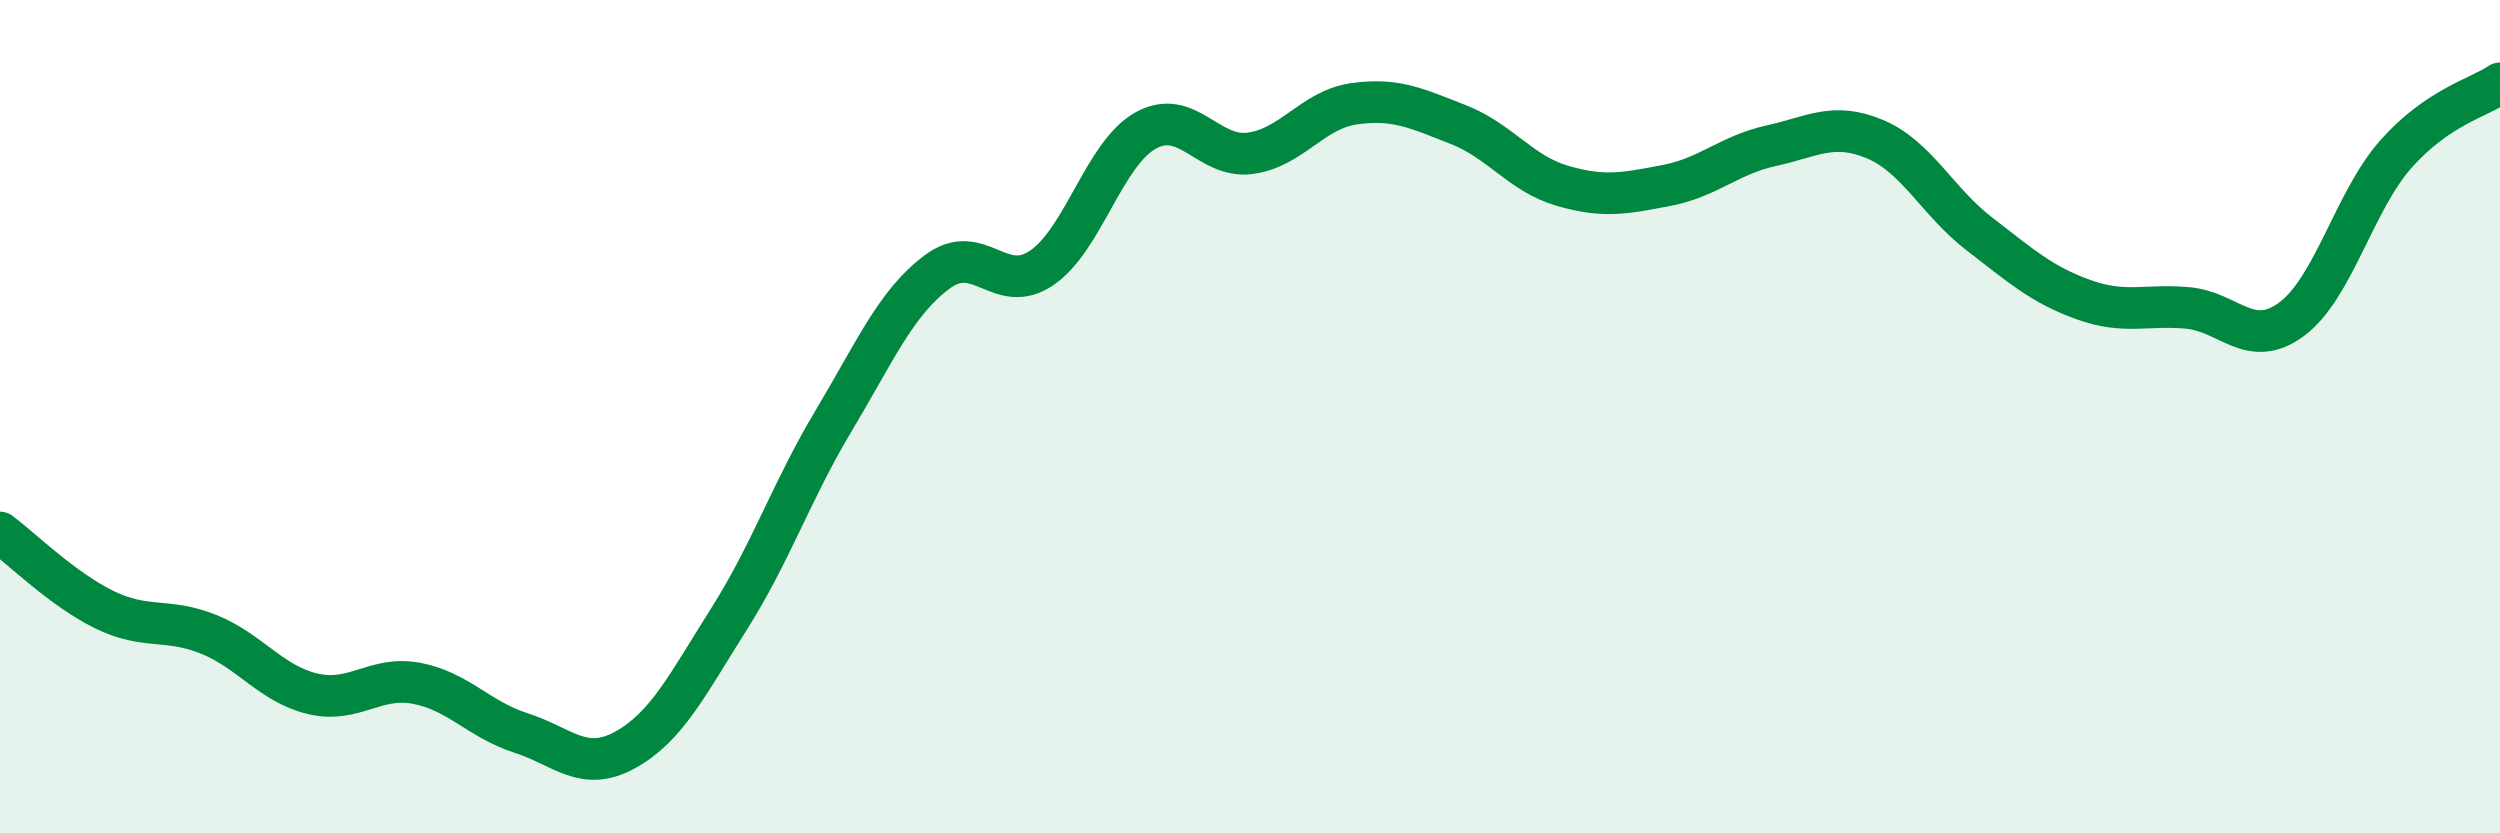 
    <svg width="60" height="20" viewBox="0 0 60 20" xmlns="http://www.w3.org/2000/svg">
      <path
        d="M 0,12.78 C 0.5,13.15 1.5,14.14 2.5,14.63 C 3.5,15.12 4,14.82 5,15.22 C 6,15.62 6.5,16.41 7.5,16.65 C 8.5,16.89 9,16.21 10,16.4 C 11,16.59 11.5,17.27 12.5,17.59 C 13.5,17.91 14,18.55 15,18 C 16,17.45 16.5,16.43 17.5,14.85 C 18.5,13.27 19,11.78 20,10.11 C 21,8.44 21.5,7.26 22.5,6.52 C 23.5,5.78 24,7.11 25,6.43 C 26,5.75 26.5,3.68 27.5,3.13 C 28.5,2.58 29,3.81 30,3.68 C 31,3.55 31.5,2.63 32.5,2.49 C 33.5,2.35 34,2.6 35,2.99 C 36,3.38 36.5,4.17 37.5,4.46 C 38.5,4.75 39,4.64 40,4.45 C 41,4.26 41.5,3.72 42.5,3.5 C 43.5,3.28 44,2.92 45,3.34 C 46,3.76 46.5,4.84 47.5,5.61 C 48.5,6.38 49,6.83 50,7.19 C 51,7.55 51.5,7.3 52.5,7.39 C 53.5,7.48 54,8.4 55,7.66 C 56,6.92 56.5,4.83 57.5,3.7 C 58.5,2.57 59.5,2.34 60,2L60 20L0 20Z"
        fill="#008740"
        opacity="0.1"
        stroke-linecap="round"
        stroke-linejoin="round"
      />
      <path
        d="M 0,12.78 C 0.5,13.15 1.5,14.14 2.5,14.63 C 3.5,15.12 4,14.82 5,15.22 C 6,15.62 6.5,16.41 7.5,16.65 C 8.5,16.89 9,16.21 10,16.4 C 11,16.59 11.5,17.27 12.5,17.59 C 13.5,17.91 14,18.55 15,18 C 16,17.45 16.5,16.43 17.5,14.85 C 18.5,13.27 19,11.78 20,10.11 C 21,8.44 21.5,7.26 22.5,6.52 C 23.5,5.78 24,7.11 25,6.43 C 26,5.75 26.5,3.68 27.5,3.13 C 28.5,2.58 29,3.81 30,3.68 C 31,3.55 31.5,2.63 32.5,2.49 C 33.5,2.35 34,2.6 35,2.99 C 36,3.38 36.5,4.17 37.5,4.46 C 38.5,4.75 39,4.64 40,4.45 C 41,4.26 41.5,3.72 42.5,3.5 C 43.5,3.28 44,2.92 45,3.34 C 46,3.76 46.5,4.84 47.5,5.61 C 48.5,6.38 49,6.83 50,7.19 C 51,7.55 51.5,7.3 52.5,7.39 C 53.5,7.48 54,8.4 55,7.66 C 56,6.92 56.5,4.83 57.5,3.7 C 58.5,2.57 59.5,2.34 60,2"
        stroke="#008740"
        stroke-width="1"
        fill="none"
        stroke-linecap="round"
        stroke-linejoin="round"
      />
    </svg>
  